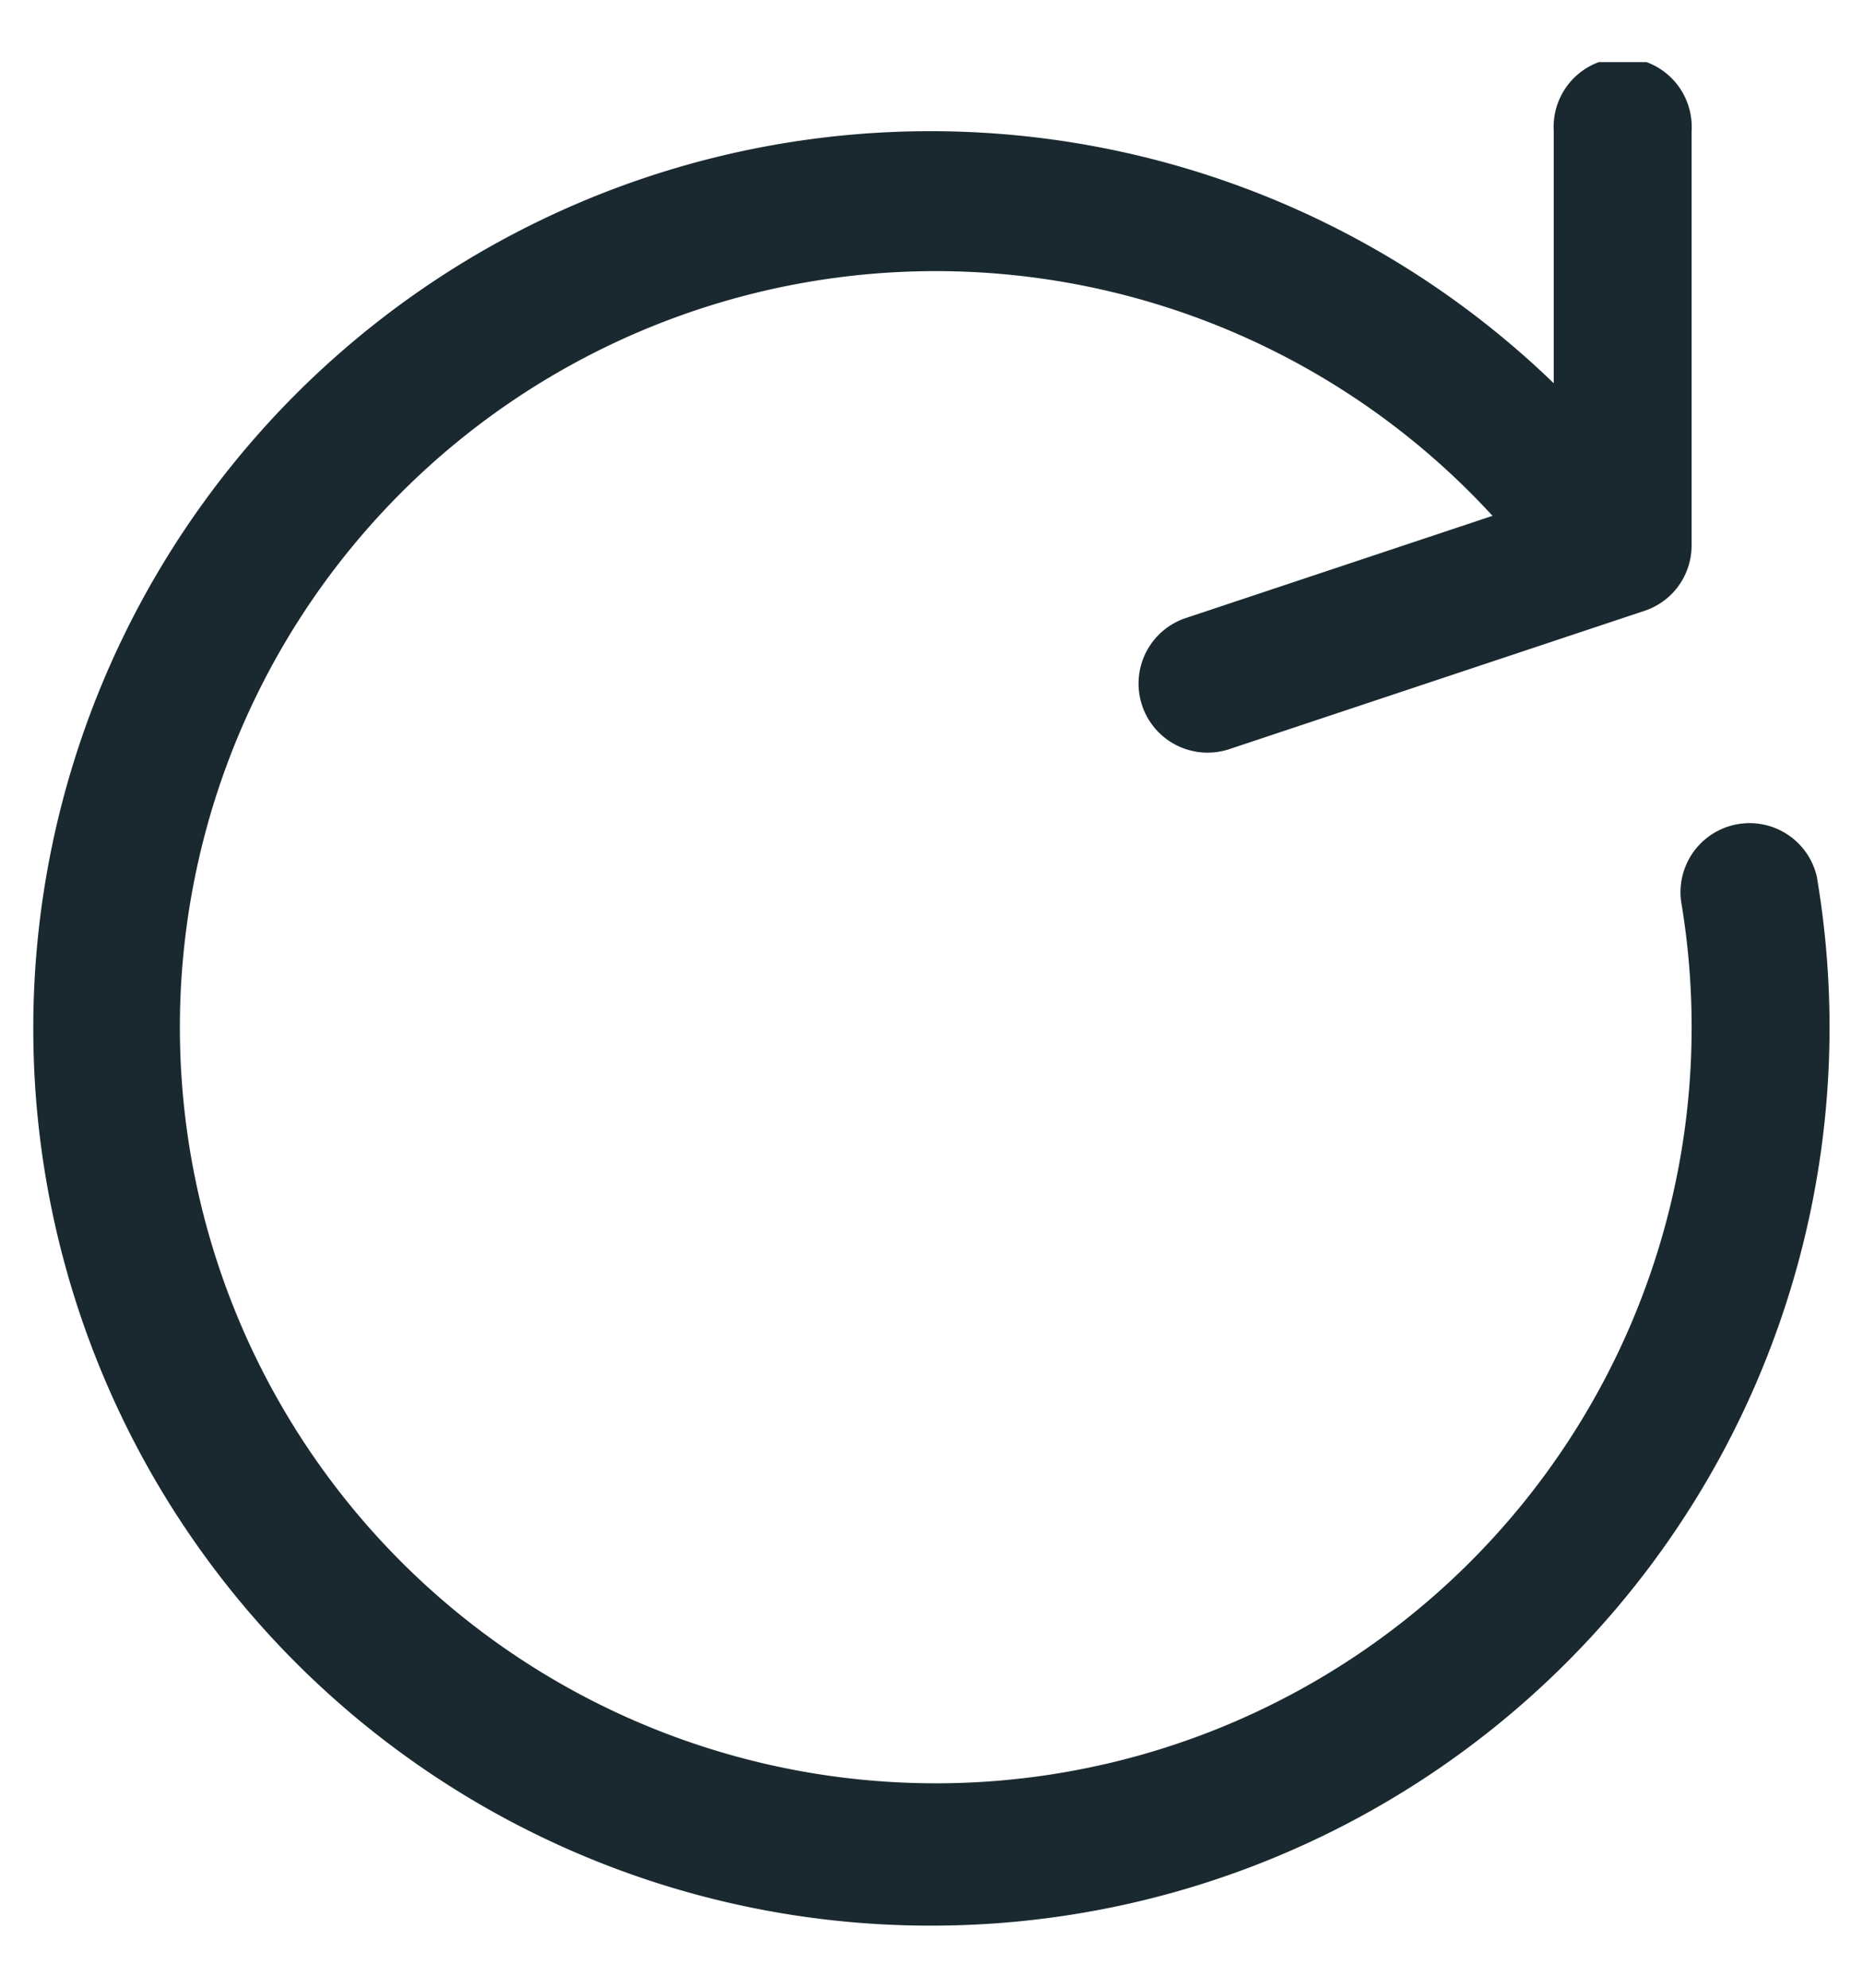 <svg width="15" height="16" fill="none" xmlns="http://www.w3.org/2000/svg"><g clip-path="url(#clip0_1302_5757)"><path d="M7.47 1.056a7.222 7.222 0 015.04 2.029v-2.03a.556.556 0 111.11 0V4.39c0 .24-.153.452-.38.527l-3.333 1.11a.556.556 0 11-.351-1.055l2.461-.82a6.086 6.086 0 101.519 3.107.556.556 0 011.094-.195l.001.01A7.23 7.23 0 017.51 15.5a7.222 7.222 0 01-.04-14.444z" fill="#1A2930"/></g><defs><clipPath id="clip0_1302_5757"><path fill="#fff" transform="matrix(-1 0 0 1 15 .5)" d="M0 0h15v15H0z"/></clipPath></defs></svg>